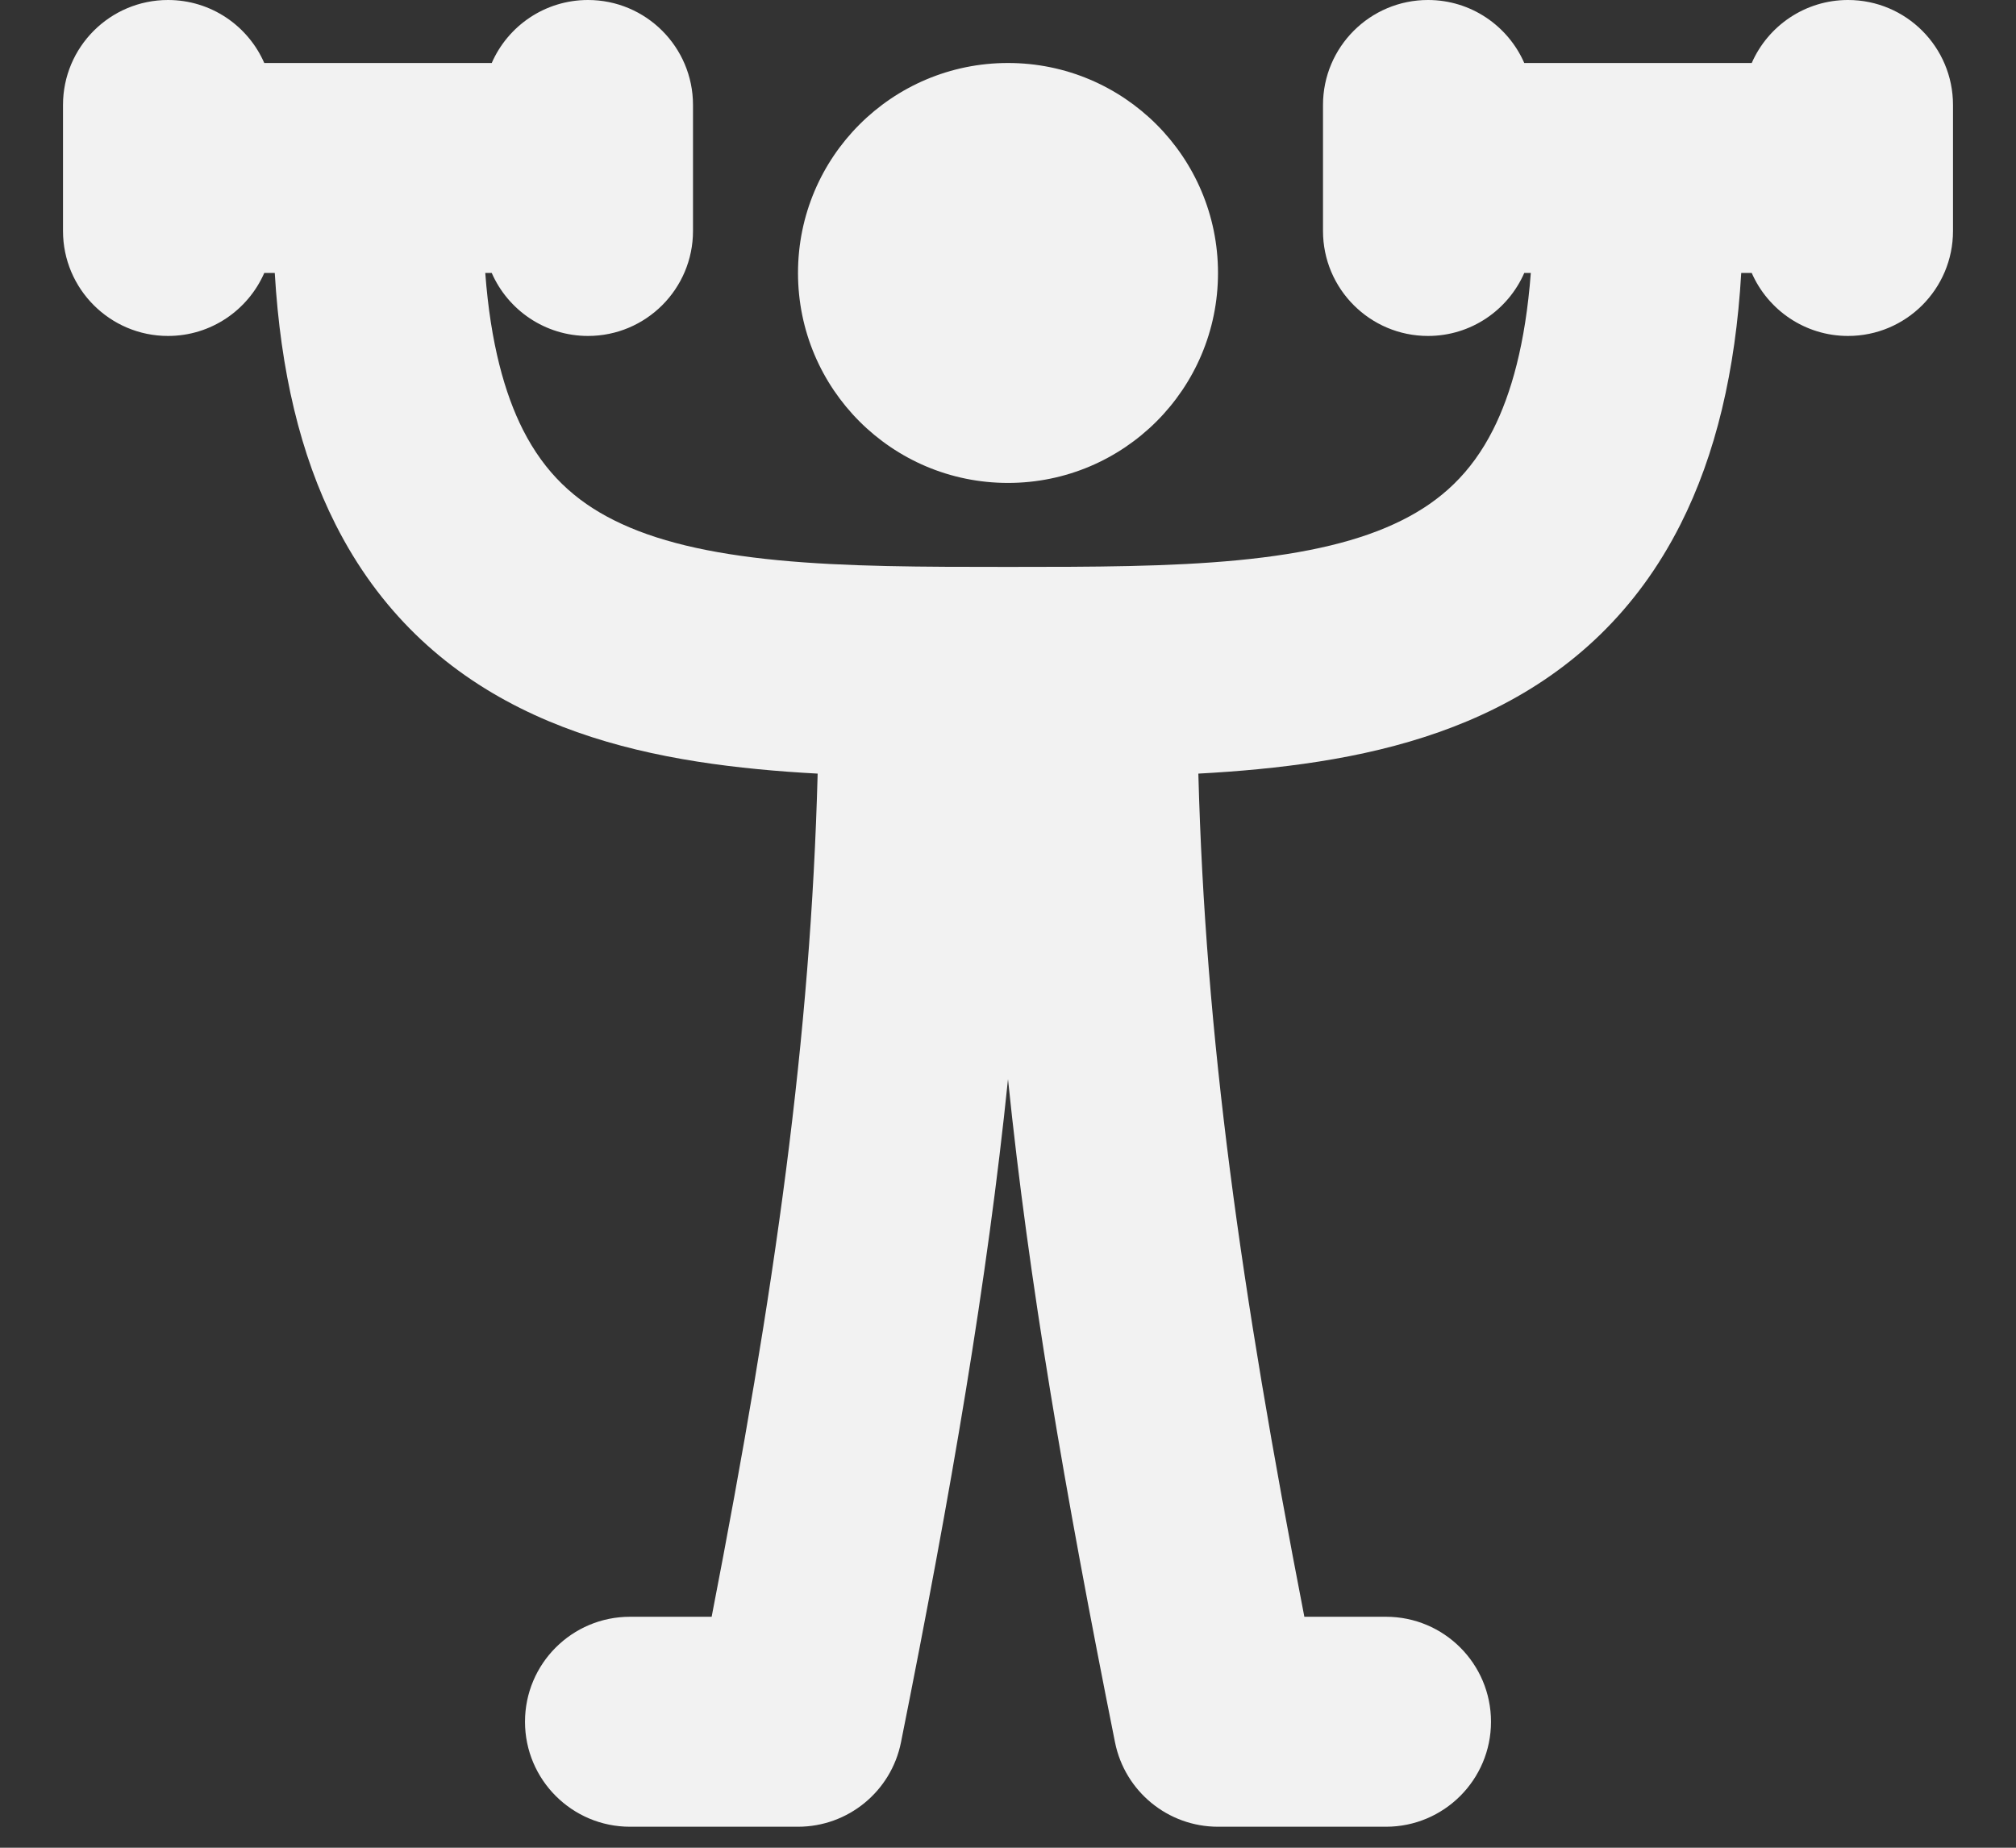<?xml version="1.0" encoding="UTF-8"?> <svg xmlns="http://www.w3.org/2000/svg" width="24" height="22" viewBox="0 0 24 22" fill="none"><rect x="0" y="0" width="24" height="22" fill="#333333" stroke="none"/><path fill-rule="evenodd" clip-rule="evenodd" d="M3.146 0.75C2.953 0.308 2.513 -0 2 -0C1.31 -0 0.75 0.56 0.75 1.25V2.75C0.75 3.44 1.31 4 2 4C2.513 4 2.953 3.691 3.146 3.25H3.271C3.34 4.417 3.574 5.412 3.994 6.243C4.514 7.273 5.28 7.975 6.191 8.43C7.073 8.872 8.058 9.065 9.021 9.158C9.255 9.181 9.493 9.198 9.734 9.211C9.65 12.352 9.235 15.317 8.472 19.25H7.5C6.81 19.25 6.25 19.809 6.25 20.5C6.25 21.19 6.81 21.75 7.5 21.75H9.5C10.096 21.75 10.609 21.329 10.726 20.745C11.327 17.739 11.754 15.247 12 12.849C12.246 15.247 12.673 17.739 13.274 20.745C13.391 21.329 13.904 21.75 14.5 21.75H16.5C17.19 21.75 17.75 21.19 17.75 20.5C17.75 19.809 17.19 19.25 16.5 19.25H15.528C14.765 15.317 14.35 12.352 14.266 9.211C14.507 9.198 14.745 9.181 14.98 9.158C15.942 9.065 16.927 8.872 17.809 8.43C18.72 7.975 19.486 7.273 20.006 6.243C20.426 5.412 20.661 4.417 20.729 3.25H20.854C21.047 3.691 21.488 4 22 4C22.691 4 23.25 3.44 23.25 2.75V1.25C23.25 0.56 22.691 -1.90735e-05 22 -1.90735e-05C21.488 -1.90735e-05 21.047 0.309 20.854 0.75H18.146C17.953 0.309 17.513 -1.90735e-05 17 -1.90735e-05C16.31 -1.90735e-05 15.75 0.56 15.75 1.25V2.75C15.75 3.44 16.31 4 17 4C17.513 4 17.953 3.691 18.146 3.25H18.224C18.16 4.093 17.99 4.69 17.775 5.116C17.514 5.633 17.155 5.962 16.691 6.194C16.199 6.441 15.558 6.591 14.739 6.67C13.92 6.749 13.014 6.75 12 6.75C10.986 6.75 10.08 6.749 9.261 6.67C8.442 6.591 7.802 6.441 7.309 6.194C6.845 5.962 6.487 5.633 6.225 5.116C6.01 4.69 5.84 4.093 5.777 3.25H5.854C6.047 3.691 6.488 4 7 4C7.69 4 8.25 3.44 8.25 2.75V1.25C8.25 0.56 7.69 -0 7 -0C6.488 -0 6.047 0.308 5.854 0.75H3.146ZM9.5 3.25C9.5 1.869 10.619 0.75 12 0.75C13.381 0.75 14.5 1.869 14.5 3.25C14.5 4.631 13.381 5.75 12 5.75C10.619 5.75 9.5 4.631 9.5 3.25Z" fill="#F2F2F2"></path></svg> 